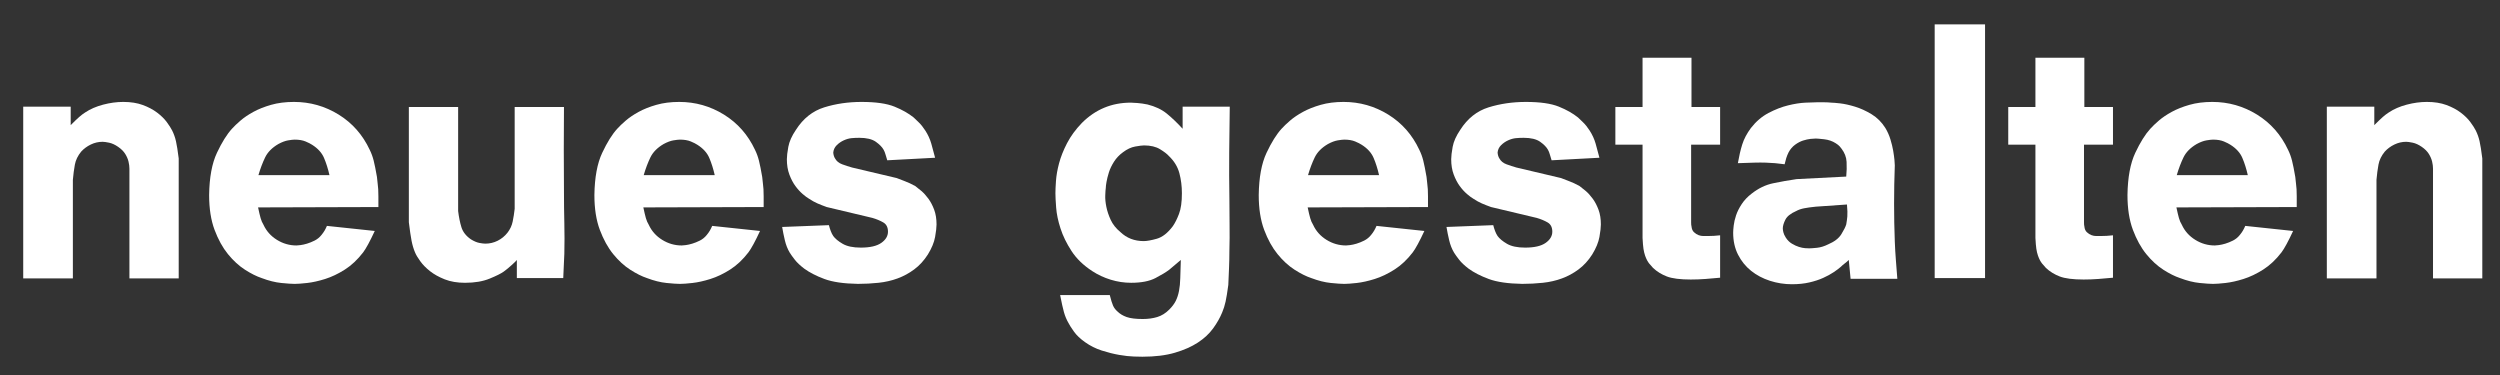 <?xml version="1.0" encoding="UTF-8" standalone="no"?>
<svg
   xmlns:dc="http://purl.org/dc/elements/1.1/"
   xmlns:cc="http://creativecommons.org/ns#"
   xmlns:rdf="http://www.w3.org/1999/02/22-rdf-syntax-ns#"
   xmlns:svg="http://www.w3.org/2000/svg"
   xmlns="http://www.w3.org/2000/svg"
   viewBox="0 0 266.667 40"
   height="40"
   width="266.667"
   xml:space="preserve"
   id="svg2"
   version="1.1"><rect x="0" y="0" width="266.667" height="40" fill="#333333" stroke="none"/><defs
     id="defs6"><clipPath
       id="clipPath18"
       clipPathUnits="userSpaceOnUse"><path
         id="path16"
         d="M 0,30 H 200 V 0 H 0 Z" /></clipPath></defs><g
     transform="matrix(1.333,0,0,-1.333,0,40)"
     id="g10"><g
       id="g12"><g
         clip-path="url(#clipPath18)"
         id="g14"><g
           transform="translate(5.657,21.474)"
           id="g20"><path
             id="path22"
             style="fill:#fff;fill-opacity:1;fill-rule:nonzero;stroke:none"
             d="m 0,0 v -1.479 c 0.29,0.29 0.517,0.508 0.682,0.653 0.164,0.144 0.323,0.265 0.478,0.362 0.406,0.271 0.885,0.479 1.436,0.624 0.551,0.145 1.088,0.218 1.61,0.218 0.599,0 1.121,-0.083 1.566,-0.247 C 6.216,-0.034 6.598,-0.237 6.917,-0.478 7.236,-0.72 7.492,-0.971 7.686,-1.232 7.879,-1.493 8.024,-1.721 8.121,-1.913 8.256,-2.185 8.357,-2.47 8.425,-2.77 8.493,-3.069 8.566,-3.529 8.643,-4.147 v -9.599 H 4.699 v 8.41 0.377 c 0,0.174 -0.025,0.363 -0.073,0.566 C 4.578,-4.191 4.49,-3.988 4.365,-3.785 4.239,-3.581 4.051,-3.393 3.799,-3.219 3.548,-3.045 3.307,-2.934 3.074,-2.885 2.842,-2.837 2.669,-2.813 2.553,-2.813 2.223,-2.813 1.909,-2.885 1.61,-3.03 1.31,-3.175 1.054,-3.364 0.841,-3.596 0.571,-3.925 0.401,-4.273 0.334,-4.64 0.266,-5.007 0.213,-5.413 0.174,-5.858 v -7.888 H -3.799 V 0 Z" /></g><g
           transform="translate(26.364,15.992)"
           id="g24"><path
             id="path26"
             style="fill:#fff;fill-opacity:1;fill-rule:nonzero;stroke:none"
             d="M 0,0 C -0.116,0.507 -0.261,0.967 -0.435,1.377 -0.609,1.788 -0.928,2.139 -1.392,2.432 -1.508,2.51 -1.682,2.598 -1.914,2.696 -2.146,2.793 -2.437,2.843 -2.784,2.843 -2.9,2.843 -3.074,2.822 -3.306,2.784 -3.539,2.745 -3.799,2.647 -4.089,2.491 -4.592,2.198 -4.945,1.841 -5.148,1.421 -5.351,1.001 -5.53,0.528 -5.685,0 Z m -5.713,-2.581 c 0.077,-0.367 0.144,-0.652 0.203,-0.856 0.058,-0.203 0.134,-0.382 0.232,-0.536 0.232,-0.503 0.589,-0.904 1.073,-1.203 0.483,-0.3 1.005,-0.45 1.566,-0.45 0.058,0 0.164,0.009 0.319,0.029 0.154,0.019 0.328,0.058 0.522,0.116 0.193,0.058 0.396,0.14 0.609,0.246 0.212,0.107 0.396,0.256 0.551,0.45 0.096,0.116 0.178,0.232 0.247,0.348 0.067,0.116 0.13,0.242 0.187,0.377 L 3.625,-4.466 C 3.238,-5.298 2.929,-5.868 2.697,-6.177 2.252,-6.757 1.764,-7.217 1.233,-7.555 0.7,-7.893 0.174,-8.145 -0.348,-8.309 c -0.522,-0.164 -1.001,-0.27 -1.436,-0.319 -0.434,-0.048 -0.768,-0.073 -1,-0.073 -0.232,0 -0.591,0.025 -1.074,0.073 -0.483,0.049 -1.005,0.179 -1.565,0.392 -0.406,0.135 -0.852,0.357 -1.334,0.666 -0.484,0.31 -0.938,0.726 -1.364,1.248 -0.425,0.522 -0.783,1.17 -1.073,1.943 -0.289,0.774 -0.435,1.702 -0.435,2.784 0.019,1.411 0.228,2.538 0.624,3.379 0.396,0.841 0.797,1.484 1.203,1.928 0.174,0.194 0.402,0.411 0.682,0.653 0.28,0.241 0.623,0.474 1.03,0.696 0.405,0.222 0.879,0.411 1.42,0.565 0.541,0.155 1.151,0.233 1.828,0.233 1.295,0 2.489,-0.339 3.582,-1.015 C 1.831,4.167 2.659,3.229 3.219,2.03 3.354,1.759 3.461,1.469 3.538,1.16 3.616,0.851 3.703,0.416 3.8,-0.145 c 0.019,-0.212 0.037,-0.392 0.057,-0.536 0.019,-0.145 0.034,-0.295 0.044,-0.45 0.01,-0.155 0.014,-0.343 0.014,-0.565 v -0.856 z" /></g><g
           transform="translate(36.66,21.445)"
           id="g28"><path
             id="path30"
             style="fill:#fff;fill-opacity:1;fill-rule:nonzero;stroke:none"
             d="m 0,0 v -8.324 c 0.058,-0.483 0.145,-0.913 0.261,-1.29 0.116,-0.377 0.367,-0.701 0.755,-0.971 0.251,-0.156 0.478,-0.252 0.681,-0.291 0.203,-0.038 0.362,-0.058 0.479,-0.058 0.347,0 0.676,0.077 0.986,0.232 0.309,0.155 0.569,0.368 0.783,0.639 0.212,0.27 0.352,0.569 0.42,0.899 0.068,0.328 0.12,0.667 0.159,1.015 V 0 h 3.945 c -0.02,-2.262 -0.02,-4.534 0,-6.815 0,-0.832 0.009,-1.659 0.029,-2.48 0.019,-0.822 0.019,-1.639 0,-2.451 -0.02,-0.329 -0.034,-0.652 -0.044,-0.971 C 8.445,-13.036 8.43,-13.36 8.411,-13.689 H 4.698 v 1.45 c -0.019,-0.039 -0.145,-0.164 -0.376,-0.377 -0.232,-0.213 -0.455,-0.396 -0.668,-0.551 -0.213,-0.155 -0.59,-0.343 -1.131,-0.565 -0.541,-0.223 -1.199,-0.334 -1.972,-0.334 -0.618,0 -1.16,0.092 -1.624,0.275 -0.464,0.185 -0.855,0.401 -1.175,0.653 -0.318,0.251 -0.58,0.517 -0.782,0.798 -0.203,0.28 -0.344,0.517 -0.421,0.711 -0.116,0.27 -0.208,0.579 -0.276,0.927 -0.067,0.348 -0.14,0.841 -0.217,1.48 l 0,9.222 z" /></g><g
           transform="translate(57.193,15.992)"
           id="g32"><path
             id="path34"
             style="fill:#fff;fill-opacity:1;fill-rule:nonzero;stroke:none"
             d="M 0,0 C -0.116,0.507 -0.26,0.967 -0.435,1.377 -0.609,1.788 -0.928,2.139 -1.392,2.432 -1.508,2.51 -1.682,2.598 -1.914,2.696 -2.146,2.793 -2.436,2.843 -2.784,2.843 -2.9,2.843 -3.074,2.822 -3.306,2.784 -3.538,2.745 -3.799,2.647 -4.089,2.491 -4.592,2.198 -4.944,1.841 -5.148,1.421 -5.351,1.001 -5.53,0.528 -5.684,0 Z m -5.713,-2.581 c 0.077,-0.367 0.145,-0.652 0.203,-0.856 0.058,-0.203 0.136,-0.382 0.232,-0.536 0.232,-0.503 0.589,-0.904 1.073,-1.203 0.483,-0.3 1.005,-0.45 1.566,-0.45 0.058,0 0.164,0.009 0.319,0.029 0.154,0.019 0.329,0.058 0.522,0.116 0.193,0.058 0.396,0.14 0.609,0.246 0.212,0.107 0.396,0.256 0.551,0.45 0.097,0.116 0.179,0.232 0.247,0.348 0.067,0.116 0.131,0.242 0.188,0.377 L 3.625,-4.466 C 3.239,-5.298 2.93,-5.868 2.697,-6.177 2.252,-6.757 1.764,-7.217 1.233,-7.555 0.701,-7.893 0.174,-8.145 -0.348,-8.309 c -0.522,-0.164 -1,-0.27 -1.435,-0.319 -0.435,-0.048 -0.769,-0.073 -1.001,-0.073 -0.233,0 -0.59,0.025 -1.073,0.073 -0.484,0.049 -1.005,0.179 -1.566,0.392 -0.406,0.135 -0.851,0.357 -1.334,0.666 -0.484,0.31 -0.938,0.726 -1.364,1.248 -0.425,0.522 -0.782,1.17 -1.073,1.943 -0.289,0.774 -0.435,1.702 -0.435,2.784 0.02,1.411 0.228,2.538 0.625,3.379 0.395,0.841 0.796,1.484 1.203,1.928 0.173,0.194 0.401,0.411 0.681,0.653 0.281,0.241 0.624,0.474 1.03,0.696 0.406,0.222 0.879,0.411 1.421,0.565 0.541,0.155 1.15,0.233 1.827,0.233 1.295,0 2.489,-0.339 3.582,-1.015 C 1.832,4.167 2.658,3.229 3.22,2.03 3.354,1.759 3.461,1.469 3.538,1.16 3.616,0.851 3.703,0.416 3.799,-0.145 3.818,-0.357 3.838,-0.537 3.857,-0.681 3.876,-0.826 3.891,-0.976 3.901,-1.131 3.91,-1.286 3.915,-1.474 3.915,-1.696 v -0.856 z" /></g><g
           transform="translate(66.155,13.44)"
           id="g36"><path
             id="path38"
             style="fill:#fff;fill-opacity:1;fill-rule:nonzero;stroke:none"
             d="m 0,0 c -0.271,0.097 -0.518,0.194 -0.74,0.29 -0.222,0.097 -0.449,0.223 -0.681,0.378 -0.136,0.076 -0.305,0.203 -0.508,0.377 -0.202,0.174 -0.396,0.386 -0.58,0.638 -0.184,0.25 -0.344,0.555 -0.479,0.913 -0.135,0.358 -0.202,0.769 -0.202,1.233 0,0.232 0.039,0.56 0.115,0.985 0.078,0.426 0.281,0.88 0.61,1.364 0.58,0.909 1.334,1.508 2.262,1.798 0.928,0.29 1.924,0.435 2.988,0.435 1.14,0 2.019,-0.126 2.638,-0.377 C 6.042,7.783 6.554,7.492 6.96,7.164 7.057,7.067 7.192,6.937 7.366,6.773 7.54,6.607 7.714,6.39 7.888,6.12 8.101,5.791 8.261,5.443 8.367,5.076 8.473,4.708 8.575,4.331 8.672,3.945 L 4.843,3.741 C 4.804,3.858 4.761,4.003 4.713,4.177 4.664,4.351 4.611,4.486 4.553,4.583 4.437,4.795 4.229,5.008 3.93,5.221 3.63,5.433 3.19,5.54 2.61,5.54 2.378,5.54 2.165,5.53 1.972,5.511 1.778,5.491 1.575,5.433 1.363,5.337 1.15,5.24 0.961,5.109 0.797,4.945 0.633,4.781 0.54,4.583 0.522,4.351 0.54,4.157 0.59,4.003 0.667,3.887 0.783,3.673 0.972,3.519 1.232,3.422 1.494,3.326 1.759,3.239 2.03,3.162 L 5.597,2.32 C 5.636,2.302 5.824,2.229 6.163,2.103 6.501,1.977 6.806,1.837 7.077,1.683 7.211,1.585 7.376,1.455 7.569,1.291 7.763,1.126 7.951,0.919 8.135,0.668 8.318,0.417 8.473,0.121 8.599,-0.217 c 0.125,-0.339 0.188,-0.73 0.188,-1.175 0,-0.232 -0.038,-0.565 -0.115,-1 C 8.594,-2.827 8.401,-3.297 8.092,-3.798 7.782,-4.282 7.42,-4.679 7.003,-4.988 6.588,-5.298 6.143,-5.539 5.67,-5.712 5.196,-5.887 4.688,-6.003 4.147,-6.061 3.606,-6.119 3.054,-6.148 2.494,-6.148 c -1.14,0.019 -2.035,0.15 -2.683,0.392 -0.647,0.241 -1.184,0.517 -1.609,0.826 -0.33,0.251 -0.58,0.488 -0.754,0.711 -0.174,0.222 -0.31,0.41 -0.406,0.565 -0.174,0.29 -0.305,0.619 -0.392,0.987 -0.087,0.366 -0.159,0.724 -0.217,1.072 l 3.741,0.145 c 0.038,-0.154 0.086,-0.309 0.145,-0.464 0.058,-0.155 0.125,-0.29 0.203,-0.406 0.155,-0.213 0.406,-0.42 0.754,-0.623 0.348,-0.203 0.831,-0.304 1.45,-0.304 0.735,0 1.281,0.125 1.639,0.376 0.357,0.251 0.536,0.551 0.536,0.899 0,0.348 -0.126,0.595 -0.377,0.74 -0.252,0.145 -0.542,0.266 -0.87,0.362 z" /></g><g
           transform="translate(88.486,14.978)"
           id="g40"><path
             id="path42"
             style="fill:#fff;fill-opacity:1;fill-rule:nonzero;stroke:none"
             d="m 0,0 c -0.019,-0.136 -0.034,-0.339 -0.043,-0.609 -0.011,-0.271 0.019,-0.576 0.087,-0.913 0.068,-0.339 0.185,-0.687 0.349,-1.044 0.166,-0.359 0.423,-0.682 0.773,-0.972 0.505,-0.484 1.126,-0.725 1.865,-0.725 0.252,0 0.602,0.062 1.049,0.188 0.447,0.126 0.874,0.459 1.281,1.001 0.176,0.251 0.341,0.579 0.496,0.986 0.156,0.406 0.233,0.957 0.233,1.653 0,0.561 -0.067,1.097 -0.203,1.61 C 5.751,1.686 5.469,2.146 5.042,2.552 4.905,2.707 4.672,2.886 4.341,3.089 4.011,3.292 3.585,3.393 3.06,3.393 2.923,3.393 2.691,3.364 2.36,3.306 2.03,3.248 1.7,3.093 1.369,2.842 1.078,2.629 0.84,2.378 0.656,2.088 0.471,1.798 0.336,1.513 0.247,1.232 0.16,0.952 0.097,0.701 0.058,0.478 0.019,0.256 0,0.096 0,0 M 6.148,6.496 H 9.919 C 9.9,5.278 9.885,4.055 9.875,2.828 9.865,1.599 9.87,0.377 9.89,-0.841 9.89,-1.557 9.894,-2.263 9.904,-2.958 9.914,-3.654 9.909,-4.351 9.89,-5.046 9.89,-5.511 9.879,-5.97 9.861,-6.424 9.841,-6.878 9.822,-7.328 9.803,-7.772 9.725,-8.352 9.653,-8.797 9.585,-9.107 9.518,-9.416 9.426,-9.706 9.31,-9.977 9.136,-10.402 8.894,-10.828 8.585,-11.253 8.275,-11.678 7.869,-12.055 7.366,-12.384 6.864,-12.712 6.25,-12.983 5.525,-13.196 4.8,-13.409 3.935,-13.515 2.929,-13.515 c -0.116,0 -0.343,0.005 -0.681,0.015 -0.339,0.01 -0.731,0.053 -1.175,0.13 -0.445,0.077 -0.909,0.194 -1.392,0.348 -0.484,0.155 -0.927,0.377 -1.334,0.667 -0.387,0.271 -0.687,0.556 -0.9,0.856 -0.212,0.3 -0.357,0.527 -0.434,0.681 -0.156,0.271 -0.276,0.561 -0.363,0.87 -0.086,0.309 -0.188,0.764 -0.304,1.364 H 0.319 C 0.416,-8.971 0.503,-9.252 0.58,-9.426 0.657,-9.6 0.773,-9.754 0.928,-9.89 c 0.193,-0.192 0.44,-0.343 0.74,-0.449 0.299,-0.106 0.729,-0.159 1.291,-0.159 0.425,0 0.812,0.053 1.159,0.159 0.349,0.106 0.668,0.304 0.957,0.594 0.233,0.232 0.407,0.464 0.523,0.696 0.115,0.232 0.202,0.498 0.26,0.798 0.059,0.3 0.092,0.647 0.102,1.044 0.009,0.396 0.024,0.875 0.044,1.436 C 5.849,-5.907 5.693,-6.037 5.54,-6.163 5.384,-6.289 5.23,-6.42 5.075,-6.555 4.824,-6.748 4.456,-6.97 3.973,-7.222 3.49,-7.473 2.842,-7.599 2.03,-7.599 c -0.561,0 -1.107,0.083 -1.638,0.247 -0.533,0.164 -1.02,0.391 -1.465,0.681 -0.716,0.465 -1.272,1.001 -1.667,1.61 -0.397,0.609 -0.693,1.213 -0.885,1.813 -0.194,0.599 -0.31,1.155 -0.348,1.668 -0.039,0.512 -0.058,0.893 -0.058,1.145 0,0.232 0.014,0.561 0.044,0.986 0.029,0.425 0.11,0.894 0.246,1.407 0.135,0.512 0.348,1.048 0.638,1.609 0.29,0.561 0.686,1.103 1.189,1.624 1.082,1.083 2.387,1.625 3.916,1.625 0.096,0 0.269,-0.011 0.521,-0.029 C 2.775,6.767 3.046,6.729 3.335,6.67 3.954,6.515 4.467,6.274 4.873,5.945 5.279,5.616 5.704,5.21 6.148,4.727 Z" /></g><g
           transform="translate(110.353,15.992)"
           id="g44"><path
             id="path46"
             style="fill:#fff;fill-opacity:1;fill-rule:nonzero;stroke:none"
             d="M 0,0 C -0.116,0.507 -0.261,0.967 -0.436,1.377 -0.609,1.788 -0.928,2.139 -1.392,2.432 -1.509,2.51 -1.682,2.598 -1.914,2.696 -2.146,2.793 -2.436,2.843 -2.785,2.843 -2.9,2.843 -3.074,2.822 -3.306,2.784 -3.538,2.745 -3.8,2.647 -4.089,2.491 -4.593,2.198 -4.945,1.841 -5.148,1.421 -5.352,1.001 -5.53,0.528 -5.685,0 Z m -5.713,-2.581 c 0.076,-0.367 0.144,-0.652 0.203,-0.856 0.057,-0.203 0.134,-0.382 0.232,-0.536 0.231,-0.503 0.589,-0.904 1.072,-1.203 0.484,-0.3 1.006,-0.45 1.566,-0.45 0.059,0 0.165,0.009 0.32,0.029 0.154,0.019 0.328,0.058 0.522,0.116 0.193,0.058 0.396,0.14 0.609,0.246 0.212,0.107 0.396,0.256 0.551,0.45 0.097,0.116 0.178,0.232 0.246,0.348 0.067,0.116 0.131,0.242 0.189,0.377 L 3.625,-4.466 C 3.238,-5.298 2.929,-5.868 2.697,-6.177 2.253,-6.757 1.764,-7.217 1.232,-7.555 0.7,-7.893 0.174,-8.145 -0.348,-8.309 c -0.523,-0.164 -1.001,-0.27 -1.436,-0.319 -0.435,-0.048 -0.769,-0.073 -1.001,-0.073 -0.232,0 -0.589,0.025 -1.072,0.073 -0.484,0.049 -1.006,0.179 -1.566,0.392 -0.407,0.135 -0.851,0.357 -1.334,0.666 -0.484,0.31 -0.939,0.726 -1.364,1.248 -0.425,0.522 -0.783,1.17 -1.073,1.943 -0.29,0.774 -0.435,1.702 -0.435,2.784 0.019,1.411 0.227,2.538 0.624,3.379 0.396,0.841 0.797,1.484 1.203,1.928 0.175,0.194 0.402,0.411 0.682,0.653 0.28,0.241 0.623,0.474 1.029,0.696 0.406,0.222 0.88,0.411 1.422,0.565 0.541,0.155 1.15,0.233 1.827,0.233 1.295,0 2.489,-0.339 3.581,-1.015 C 1.832,4.167 2.658,3.229 3.219,2.03 3.354,1.759 3.461,1.469 3.538,1.16 3.615,0.851 3.702,0.416 3.799,-0.145 3.818,-0.357 3.838,-0.537 3.857,-0.681 3.876,-0.826 3.891,-0.976 3.901,-1.131 3.91,-1.286 3.915,-1.474 3.915,-1.696 v -0.856 z" /></g><g
           transform="translate(119.315,13.44)"
           id="g48"><path
             id="path50"
             style="fill:#fff;fill-opacity:1;fill-rule:nonzero;stroke:none"
             d="m 0,0 c -0.271,0.097 -0.518,0.194 -0.739,0.29 -0.223,0.097 -0.45,0.223 -0.682,0.378 -0.135,0.076 -0.304,0.203 -0.508,0.377 -0.202,0.174 -0.396,0.386 -0.58,0.638 -0.183,0.25 -0.343,0.555 -0.478,0.913 -0.136,0.358 -0.203,0.769 -0.203,1.233 0,0.232 0.039,0.56 0.116,0.985 0.077,0.426 0.28,0.88 0.609,1.364 0.58,0.909 1.334,1.508 2.262,1.798 0.928,0.29 1.924,0.435 2.988,0.435 1.139,0 2.019,-0.126 2.638,-0.377 C 6.042,7.783 6.554,7.492 6.961,7.164 7.057,7.067 7.192,6.937 7.367,6.773 7.541,6.607 7.714,6.39 7.889,6.12 8.101,5.791 8.261,5.443 8.367,5.076 8.473,4.708 8.575,4.331 8.672,3.945 L 4.844,3.741 C 4.804,3.858 4.761,4.003 4.713,4.177 4.664,4.351 4.611,4.486 4.553,4.583 4.437,4.795 4.23,5.008 3.93,5.221 3.63,5.433 3.191,5.54 2.61,5.54 2.379,5.54 2.166,5.53 1.972,5.511 1.779,5.491 1.576,5.433 1.363,5.337 1.15,5.24 0.962,5.109 0.797,4.945 0.633,4.781 0.541,4.583 0.522,4.351 0.541,4.157 0.59,4.003 0.667,3.887 0.783,3.673 0.971,3.519 1.233,3.422 1.494,3.326 1.759,3.239 2.03,3.162 L 5.597,2.32 C 5.636,2.302 5.824,2.229 6.163,2.103 6.501,1.977 6.806,1.837 7.077,1.683 7.212,1.585 7.376,1.455 7.57,1.291 7.763,1.126 7.951,0.919 8.135,0.668 8.319,0.417 8.473,0.121 8.599,-0.217 c 0.126,-0.339 0.188,-0.73 0.188,-1.175 0,-0.232 -0.038,-0.565 -0.115,-1 C 8.594,-2.827 8.4,-3.297 8.092,-3.798 7.782,-4.282 7.42,-4.679 7.004,-4.988 6.588,-5.298 6.144,-5.539 5.67,-5.712 5.196,-5.887 4.688,-6.003 4.148,-6.061 3.605,-6.119 3.055,-6.148 2.494,-6.148 c -1.141,0.019 -2.036,0.15 -2.682,0.392 -0.649,0.241 -1.186,0.517 -1.61,0.826 -0.329,0.251 -0.58,0.488 -0.754,0.711 -0.174,0.222 -0.31,0.41 -0.406,0.565 -0.174,0.29 -0.305,0.619 -0.392,0.987 -0.087,0.366 -0.159,0.724 -0.217,1.072 l 3.741,0.145 c 0.039,-0.154 0.087,-0.309 0.145,-0.464 0.057,-0.155 0.126,-0.29 0.203,-0.406 0.155,-0.213 0.406,-0.42 0.754,-0.623 0.349,-0.203 0.831,-0.304 1.45,-0.304 0.736,0 1.281,0.125 1.639,0.376 0.357,0.251 0.536,0.551 0.536,0.899 0,0.348 -0.126,0.595 -0.376,0.74 -0.252,0.145 -0.542,0.266 -0.871,0.362 z" /></g><g
           transform="translate(131.437,21.445)"
           id="g52"><path
             id="path54"
             style="fill:#fff;fill-opacity:1;fill-rule:nonzero;stroke:none"
             d="M 0,0 V 3.944 H 3.916 V 0 h 2.291 v -3.016 h -2.32 v -6.008 -0.203 c 0,-0.155 0.009,-0.26 0.029,-0.318 0.019,-0.212 0.087,-0.371 0.203,-0.476 0.116,-0.106 0.236,-0.184 0.362,-0.232 0.126,-0.048 0.256,-0.072 0.392,-0.072 h 0.319 c 0.174,0 0.348,0.005 0.522,0.015 0.174,0.009 0.338,0.024 0.493,0.043 v -3.393 c -0.387,-0.039 -0.779,-0.072 -1.175,-0.101 -0.397,-0.03 -0.788,-0.044 -1.174,-0.044 -0.851,0 -1.489,0.082 -1.915,0.245 -0.425,0.165 -0.793,0.391 -1.101,0.681 -0.078,0.077 -0.18,0.193 -0.305,0.347 -0.126,0.153 -0.237,0.367 -0.333,0.636 -0.059,0.173 -0.102,0.357 -0.131,0.549 -0.029,0.194 -0.053,0.483 -0.073,0.868 v 7.463 H -2.175 V 0 Z" /></g><g
           transform="translate(145.3,13.47)"
           id="g56"><path
             id="path58"
             style="fill:#fff;fill-opacity:1;fill-rule:nonzero;stroke:none"
             d="m 0,0 c -0.387,-0.039 -0.702,-0.083 -0.943,-0.131 -0.242,-0.048 -0.449,-0.121 -0.623,-0.218 -0.445,-0.193 -0.735,-0.425 -0.87,-0.695 -0.136,-0.271 -0.204,-0.504 -0.204,-0.697 0,-0.077 0.015,-0.178 0.044,-0.304 0.03,-0.126 0.092,-0.266 0.189,-0.42 0.134,-0.213 0.299,-0.378 0.492,-0.493 0.194,-0.117 0.382,-0.204 0.566,-0.262 0.184,-0.057 0.348,-0.091 0.494,-0.101 0.145,-0.01 0.255,-0.014 0.332,-0.014 0.117,0 0.32,0.014 0.61,0.043 0.289,0.029 0.589,0.121 0.899,0.275 0.502,0.213 0.855,0.483 1.058,0.812 0.203,0.329 0.334,0.59 0.392,0.784 0.039,0.211 0.067,0.425 0.087,0.637 0.019,0.213 0.01,0.532 -0.029,0.957 z M 2.784,-5.772 2.639,-4.264 C 2.542,-4.36 2.436,-4.453 2.32,-4.54 2.204,-4.626 2.097,-4.718 2.001,-4.815 1.846,-4.95 1.653,-5.095 1.42,-5.25 1.189,-5.404 0.913,-5.555 0.594,-5.699 0.275,-5.844 -0.092,-5.965 -0.508,-6.061 c -0.416,-0.098 -0.884,-0.146 -1.407,-0.146 -0.599,0 -1.184,0.092 -1.754,0.275 -0.57,0.185 -1.073,0.45 -1.508,0.798 -0.435,0.349 -0.783,0.779 -1.044,1.291 -0.261,0.512 -0.391,1.097 -0.391,1.755 0,0.135 0.013,0.328 0.043,0.58 0.029,0.251 0.092,0.521 0.188,0.811 0.097,0.291 0.247,0.59 0.45,0.899 0.203,0.31 0.469,0.59 0.798,0.842 0.54,0.425 1.112,0.7 1.711,0.826 0.599,0.126 1.227,0.237 1.885,0.334 L 2.436,2.407 C 2.475,2.813 2.484,3.205 2.464,3.581 2.446,3.958 2.31,4.311 2.059,4.64 1.962,4.775 1.87,4.876 1.783,4.944 1.697,5.012 1.634,5.056 1.595,5.075 1.324,5.249 1.015,5.355 0.667,5.394 0.319,5.432 0.096,5.452 0,5.452 -0.097,5.452 -0.237,5.442 -0.421,5.423 -0.604,5.403 -0.802,5.36 -1.015,5.292 -1.227,5.225 -1.441,5.113 -1.653,4.959 -1.866,4.804 -2.04,4.601 -2.175,4.35 -2.253,4.195 -2.315,4.04 -2.364,3.886 -2.412,3.73 -2.456,3.567 -2.494,3.393 -2.766,3.432 -3.017,3.461 -3.248,3.48 -3.48,3.499 -3.732,3.513 -4.002,3.523 c -0.271,0.01 -0.58,0.01 -0.929,0 -0.348,-0.01 -0.782,-0.024 -1.305,-0.043 0.097,0.56 0.213,1.058 0.349,1.494 0.135,0.435 0.367,0.874 0.695,1.32 0.406,0.521 0.875,0.921 1.407,1.203 0.532,0.279 1.053,0.483 1.566,0.608 0.513,0.126 0.976,0.199 1.392,0.218 0.416,0.019 0.72,0.03 0.914,0.03 h 0.58 c 0.193,0 0.386,-0.011 0.58,-0.03 0.116,0 0.348,-0.019 0.696,-0.057 C 2.291,8.226 2.687,8.139 3.132,8.004 3.577,7.869 4.021,7.665 4.466,7.396 4.911,7.124 5.278,6.757 5.568,6.294 5.742,6.003 5.877,5.699 5.974,5.379 6.071,5.06 6.143,4.761 6.192,4.481 6.24,4.2 6.274,3.954 6.294,3.741 6.312,3.528 6.322,3.383 6.322,3.306 6.283,2.262 6.265,1.237 6.265,0.232 c 0,-1.006 0.018,-2.012 0.057,-3.017 0.019,-0.503 0.048,-1 0.087,-1.493 0.039,-0.493 0.078,-0.991 0.116,-1.494 z" /></g><path
           id="path60"
           style="fill:#fff;fill-opacity:1;fill-rule:nonzero;stroke:none"
           d="m 158.844,7.756 h -4.031 v 20.301 h 4.031 z" /><g
           transform="translate(162.875,21.445)"
           id="g62"><path
             id="path64"
             style="fill:#fff;fill-opacity:1;fill-rule:nonzero;stroke:none"
             d="M 0,0 V 3.944 H 3.915 V 0 H 6.206 V -3.016 H 3.887 v -6.008 -0.203 c 0,-0.155 0.009,-0.26 0.028,-0.318 0.019,-0.212 0.087,-0.371 0.204,-0.476 0.115,-0.106 0.236,-0.184 0.362,-0.232 0.126,-0.048 0.256,-0.072 0.392,-0.072 h 0.318 c 0.175,0 0.349,0.005 0.522,0.015 0.175,0.009 0.338,0.024 0.493,0.043 v -3.393 c -0.387,-0.039 -0.778,-0.072 -1.174,-0.101 -0.397,-0.03 -0.788,-0.044 -1.174,-0.044 -0.851,0 -1.489,0.082 -1.915,0.245 -0.425,0.165 -0.793,0.391 -1.101,0.681 -0.078,0.077 -0.18,0.193 -0.305,0.347 -0.126,0.153 -0.237,0.367 -0.333,0.636 -0.059,0.173 -0.102,0.357 -0.131,0.549 -0.029,0.194 -0.054,0.483 -0.073,0.868 v 7.463 H -2.175 V 0 Z" /></g><g
           transform="translate(179.87,15.992)"
           id="g66"><path
             id="path68"
             style="fill:#fff;fill-opacity:1;fill-rule:nonzero;stroke:none"
             d="M 0,0 C -0.116,0.507 -0.261,0.967 -0.436,1.377 -0.609,1.788 -0.928,2.139 -1.392,2.432 -1.508,2.51 -1.682,2.598 -1.914,2.696 -2.146,2.793 -2.436,2.843 -2.784,2.843 -2.9,2.843 -3.074,2.822 -3.306,2.784 -3.539,2.745 -3.799,2.647 -4.089,2.491 -4.592,2.198 -4.944,1.841 -5.147,1.421 -5.351,1.001 -5.53,0.528 -5.685,0 Z m -5.713,-2.581 c 0.077,-0.367 0.145,-0.652 0.203,-0.856 0.057,-0.203 0.135,-0.382 0.232,-0.536 0.231,-0.503 0.589,-0.904 1.073,-1.203 0.483,-0.3 1.005,-0.45 1.566,-0.45 0.058,0 0.164,0.009 0.319,0.029 0.155,0.019 0.328,0.058 0.522,0.116 0.193,0.058 0.396,0.14 0.609,0.246 0.212,0.107 0.397,0.256 0.551,0.45 0.097,0.116 0.179,0.232 0.246,0.348 0.068,0.116 0.131,0.242 0.189,0.377 L 3.625,-4.466 C 3.238,-5.298 2.929,-5.868 2.697,-6.177 2.253,-6.757 1.764,-7.217 1.233,-7.555 0.701,-7.893 0.174,-8.145 -0.349,-8.309 c -0.521,-0.164 -1,-0.27 -1.434,-0.319 -0.436,-0.048 -0.769,-0.073 -1.001,-0.073 -0.232,0 -0.59,0.025 -1.073,0.073 -0.484,0.049 -1.006,0.179 -1.566,0.392 -0.407,0.135 -0.851,0.357 -1.334,0.666 -0.484,0.31 -0.938,0.726 -1.364,1.248 -0.425,0.522 -0.782,1.17 -1.073,1.943 -0.289,0.774 -0.435,1.702 -0.435,2.784 0.02,1.411 0.228,2.538 0.624,3.379 0.396,0.841 0.798,1.484 1.204,1.928 0.174,0.194 0.401,0.411 0.681,0.653 0.28,0.241 0.623,0.474 1.029,0.696 0.406,0.222 0.88,0.411 1.422,0.565 0.541,0.155 1.15,0.233 1.827,0.233 1.295,0 2.489,-0.339 3.582,-1.015 C 1.832,4.167 2.659,3.229 3.219,2.03 3.354,1.759 3.461,1.469 3.538,1.16 3.616,0.851 3.703,0.416 3.799,-0.145 c 0.019,-0.212 0.039,-0.392 0.058,-0.536 0.019,-0.145 0.034,-0.295 0.044,-0.45 0.01,-0.155 0.014,-0.343 0.014,-0.565 v -0.856 z" /></g><g
           transform="translate(189.992,21.474)"
           id="g70"><path
             id="path72"
             style="fill:#fff;fill-opacity:1;fill-rule:nonzero;stroke:none"
             d="m 0,0 v -1.479 c 0.29,0.29 0.517,0.508 0.682,0.653 0.164,0.144 0.323,0.265 0.478,0.362 0.406,0.271 0.885,0.479 1.436,0.624 0.55,0.145 1.087,0.218 1.61,0.218 0.598,0 1.121,-0.083 1.565,-0.247 C 6.216,-0.034 6.598,-0.237 6.917,-0.478 7.236,-0.72 7.492,-0.971 7.685,-1.232 7.879,-1.493 8.023,-1.721 8.121,-1.913 8.255,-2.185 8.357,-2.47 8.424,-2.77 8.493,-3.069 8.565,-3.529 8.642,-4.147 v -9.599 H 4.698 v 8.41 0.377 c 0,0.174 -0.024,0.363 -0.072,0.566 C 4.577,-4.191 4.49,-3.988 4.365,-3.785 4.239,-3.581 4.051,-3.393 3.8,-3.219 3.548,-3.045 3.306,-2.934 3.074,-2.885 2.842,-2.837 2.668,-2.813 2.552,-2.813 2.224,-2.813 1.909,-2.885 1.61,-3.03 1.31,-3.175 1.053,-3.364 0.841,-3.596 0.57,-3.925 0.401,-4.273 0.334,-4.64 0.266,-5.007 0.213,-5.413 0.174,-5.858 v -7.888 H -3.799 V 0 Z" /></g></g></g></g></svg>
